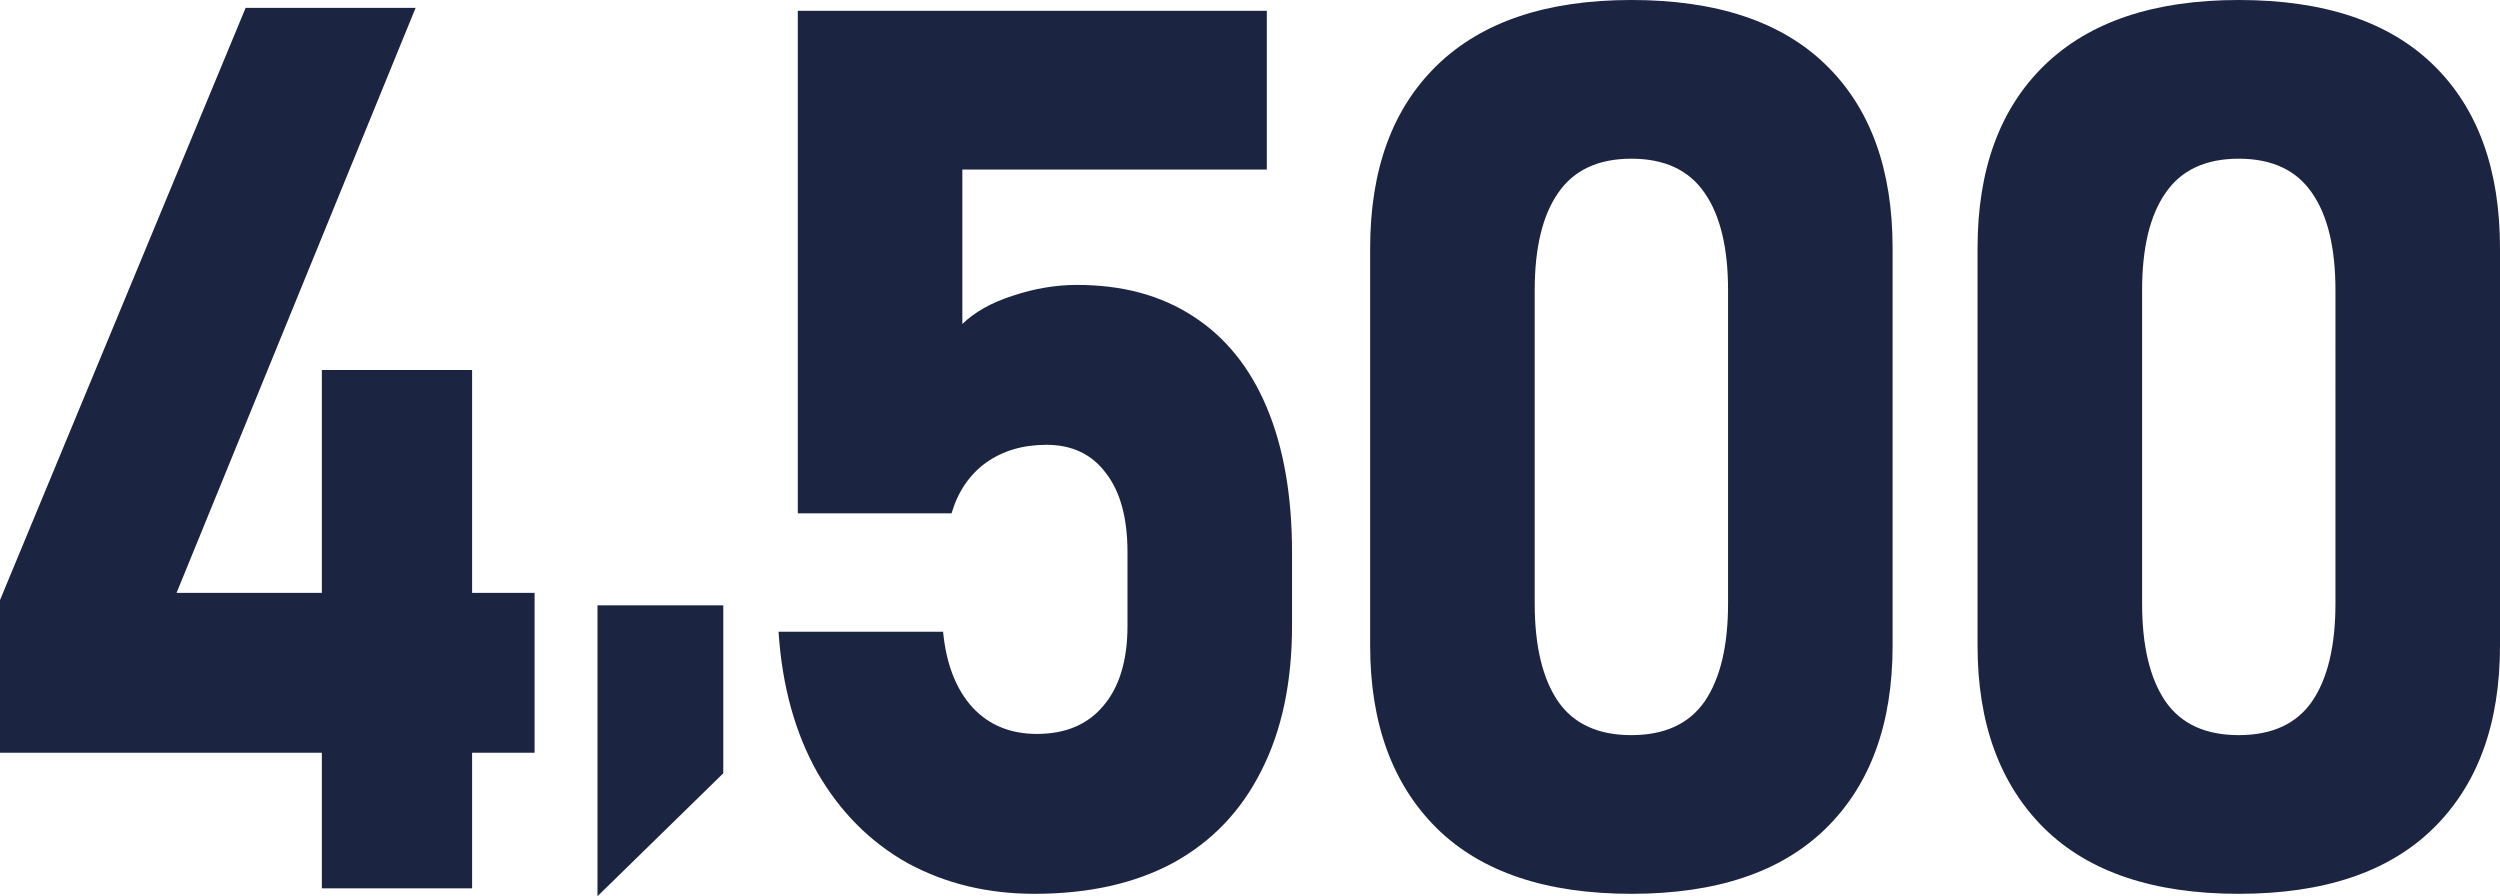 <svg width="318" height="114" viewBox="0 0 318 114" fill="none" xmlns="http://www.w3.org/2000/svg"><path d="M131.577 113.693c-5.958 0-11.33-1.3-16.117-3.9-4.736-2.65-8.555-6.473-11.458-11.469-2.852-5.046-4.507-11.01-4.965-17.89v-.077h20.93v.076c.407 4.078 1.655 7.264 3.743 9.558 2.087 2.242 4.812 3.364 8.173 3.364 3.666 0 6.493-1.198 8.479-3.594 2.037-2.395 3.055-5.785 3.055-10.169v-9.327c0-4.384-.917-7.748-2.75-10.093-1.782-2.395-4.303-3.593-7.562-3.593-3.005 0-5.576.764-7.715 2.293-2.088 1.53-3.539 3.67-4.354 6.423h-19.555V1.376h59.658v20.185h-38.728v19.65c1.579-1.53 3.717-2.727 6.416-3.594 2.75-.917 5.475-1.376 8.174-1.376 5.754 0 10.668 1.325 14.742 3.976 4.125 2.65 7.257 6.524 9.396 11.621 2.138 5.097 3.208 11.24 3.208 18.427v9.327c0 7.187-1.299 13.33-3.896 18.427-2.546 5.097-6.263 8.996-11.152 11.698-4.889 2.65-10.796 3.976-17.722 3.976zm75.934 0c-10.846 0-19.096-2.778-24.749-8.334-5.652-5.607-8.478-13.355-8.478-23.243v-50.54c0-9.99 2.826-17.738 8.478-23.243C188.466 2.778 196.716 0 207.511 0c10.847 0 19.097 2.752 24.749 8.257 5.653 5.505 8.479 13.279 8.479 23.32v50.538c0 9.991-2.851 17.764-8.555 23.32-5.652 5.505-13.877 8.258-24.673 8.258zm0-20.185c4.227 0 7.334-1.427 9.32-4.282 1.986-2.905 2.979-7.06 2.979-12.463V36.93c0-5.403-.993-9.532-2.979-12.386-1.986-2.905-5.093-4.358-9.32-4.358-4.226 0-7.333 1.453-9.319 4.358-1.986 2.854-2.979 6.983-2.979 12.386v39.834c0 5.403.993 9.558 2.979 12.463 1.986 2.855 5.093 4.282 9.319 4.282zm77.261 20.185c-10.847 0-19.096-2.778-24.749-8.334-5.652-5.607-8.479-13.355-8.479-23.243v-50.54c0-9.99 2.827-17.738 8.479-23.243C265.727 2.778 273.976 0 284.772 0c10.847 0 19.097 2.752 24.749 8.257 5.653 5.505 8.479 13.279 8.479 23.32v50.538c0 9.991-2.852 17.764-8.555 23.32-5.653 5.505-13.877 8.258-24.673 8.258zm0-20.185c4.227 0 7.333-1.427 9.319-4.282 1.986-2.905 2.979-7.06 2.979-12.463V36.93c0-5.403-.993-9.532-2.979-12.386-1.986-2.905-5.092-4.358-9.319-4.358-4.227 0-7.333 1.453-9.319 4.358-1.986 2.854-2.979 6.983-2.979 12.386v39.834c0 5.403.993 9.558 2.979 12.463 1.986 2.855 5.092 4.282 9.319 4.282zM0 76.334L31.245 1h21.62L22.458 75.41H68v20.336H0V76.334zm40.94-29.27h19.11V113H40.94V47.063zM76 77h16v21.365L76 114V77z" fill="#1B2440"/></svg>